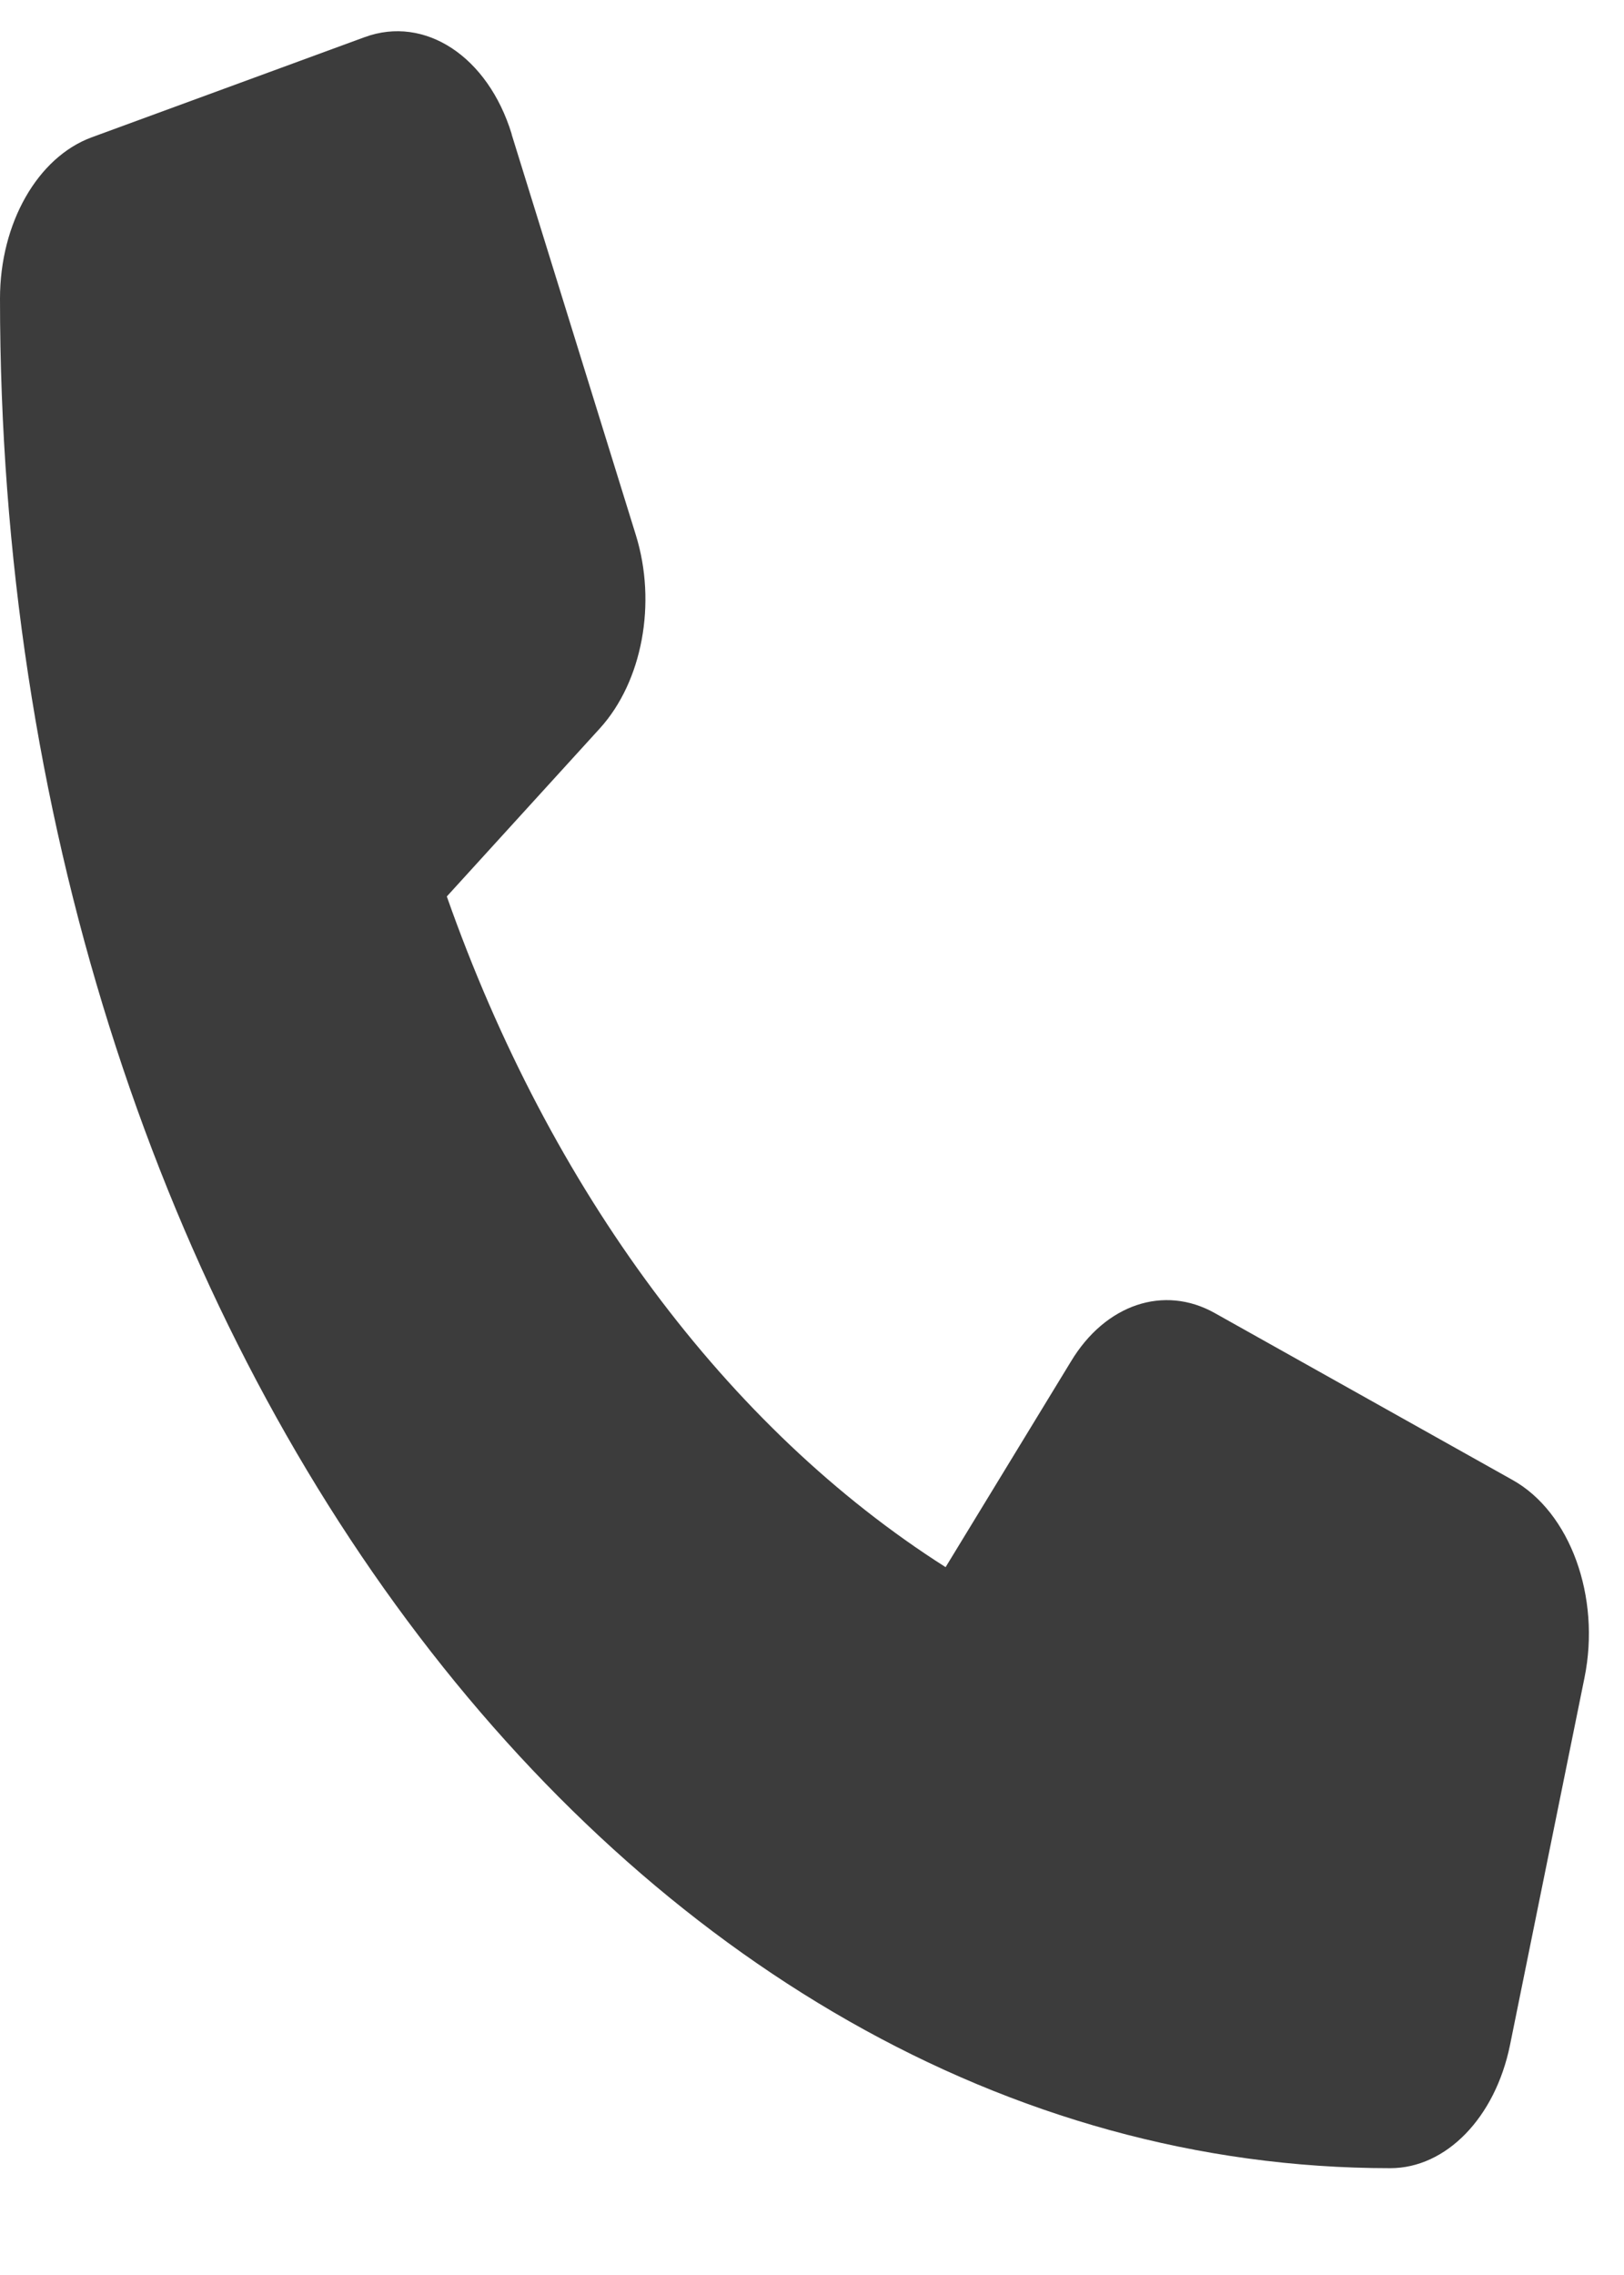 <svg width="15" height="21" viewBox="0 0 15 21" fill="none" xmlns="http://www.w3.org/2000/svg">
<path d="M4.726 1.237C4.506 0.52 3.924 0.139 3.368 0.343L0.846 1.268C0.347 1.452 0 2.061 0 2.755C0 12.286 5.75 20.014 12.841 20.014C13.357 20.014 13.81 19.548 13.947 18.878L14.635 15.487C14.787 14.74 14.503 13.958 13.97 13.661L11.219 12.12C10.751 11.858 10.21 12.039 9.892 12.567L8.734 14.466C6.716 13.184 5.082 10.988 4.127 8.275L5.541 6.723C5.933 6.291 6.068 5.567 5.873 4.939L4.726 1.241V1.237Z" fill="#3C3C3C"/>
</svg>

